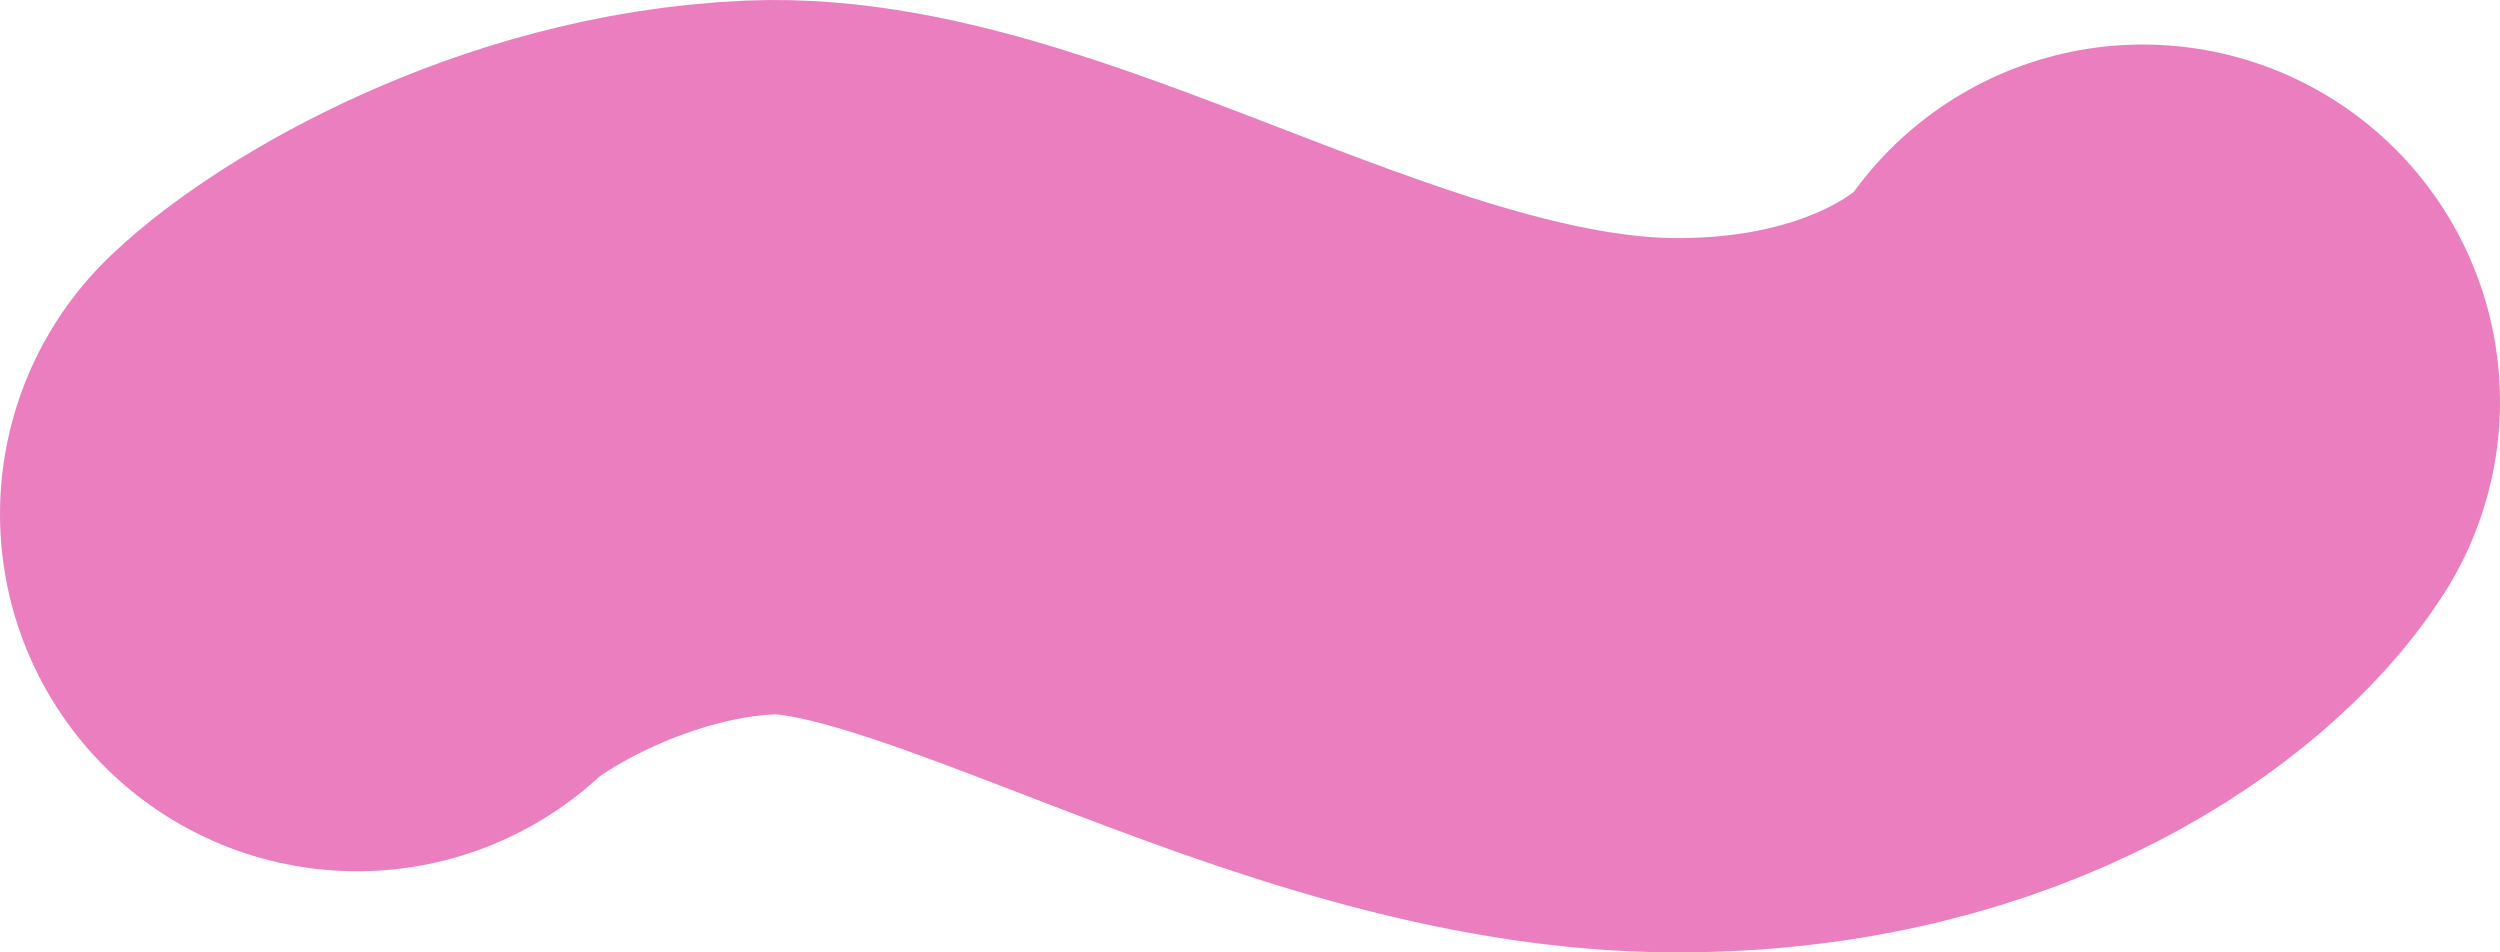 <?xml version="1.0" encoding="UTF-8"?> <svg xmlns="http://www.w3.org/2000/svg" width="42" height="16" viewBox="0 0 42 16" fill="none"> <path d="M6 8.637C6.877 7.801 9.636 6.141 12.775 6.005C16.699 5.835 22.564 10 28.177 10C32.661 10 35.261 7.894 36 6.748" stroke="#EA7EBF" stroke-width="12" stroke-linecap="round"></path> </svg> 